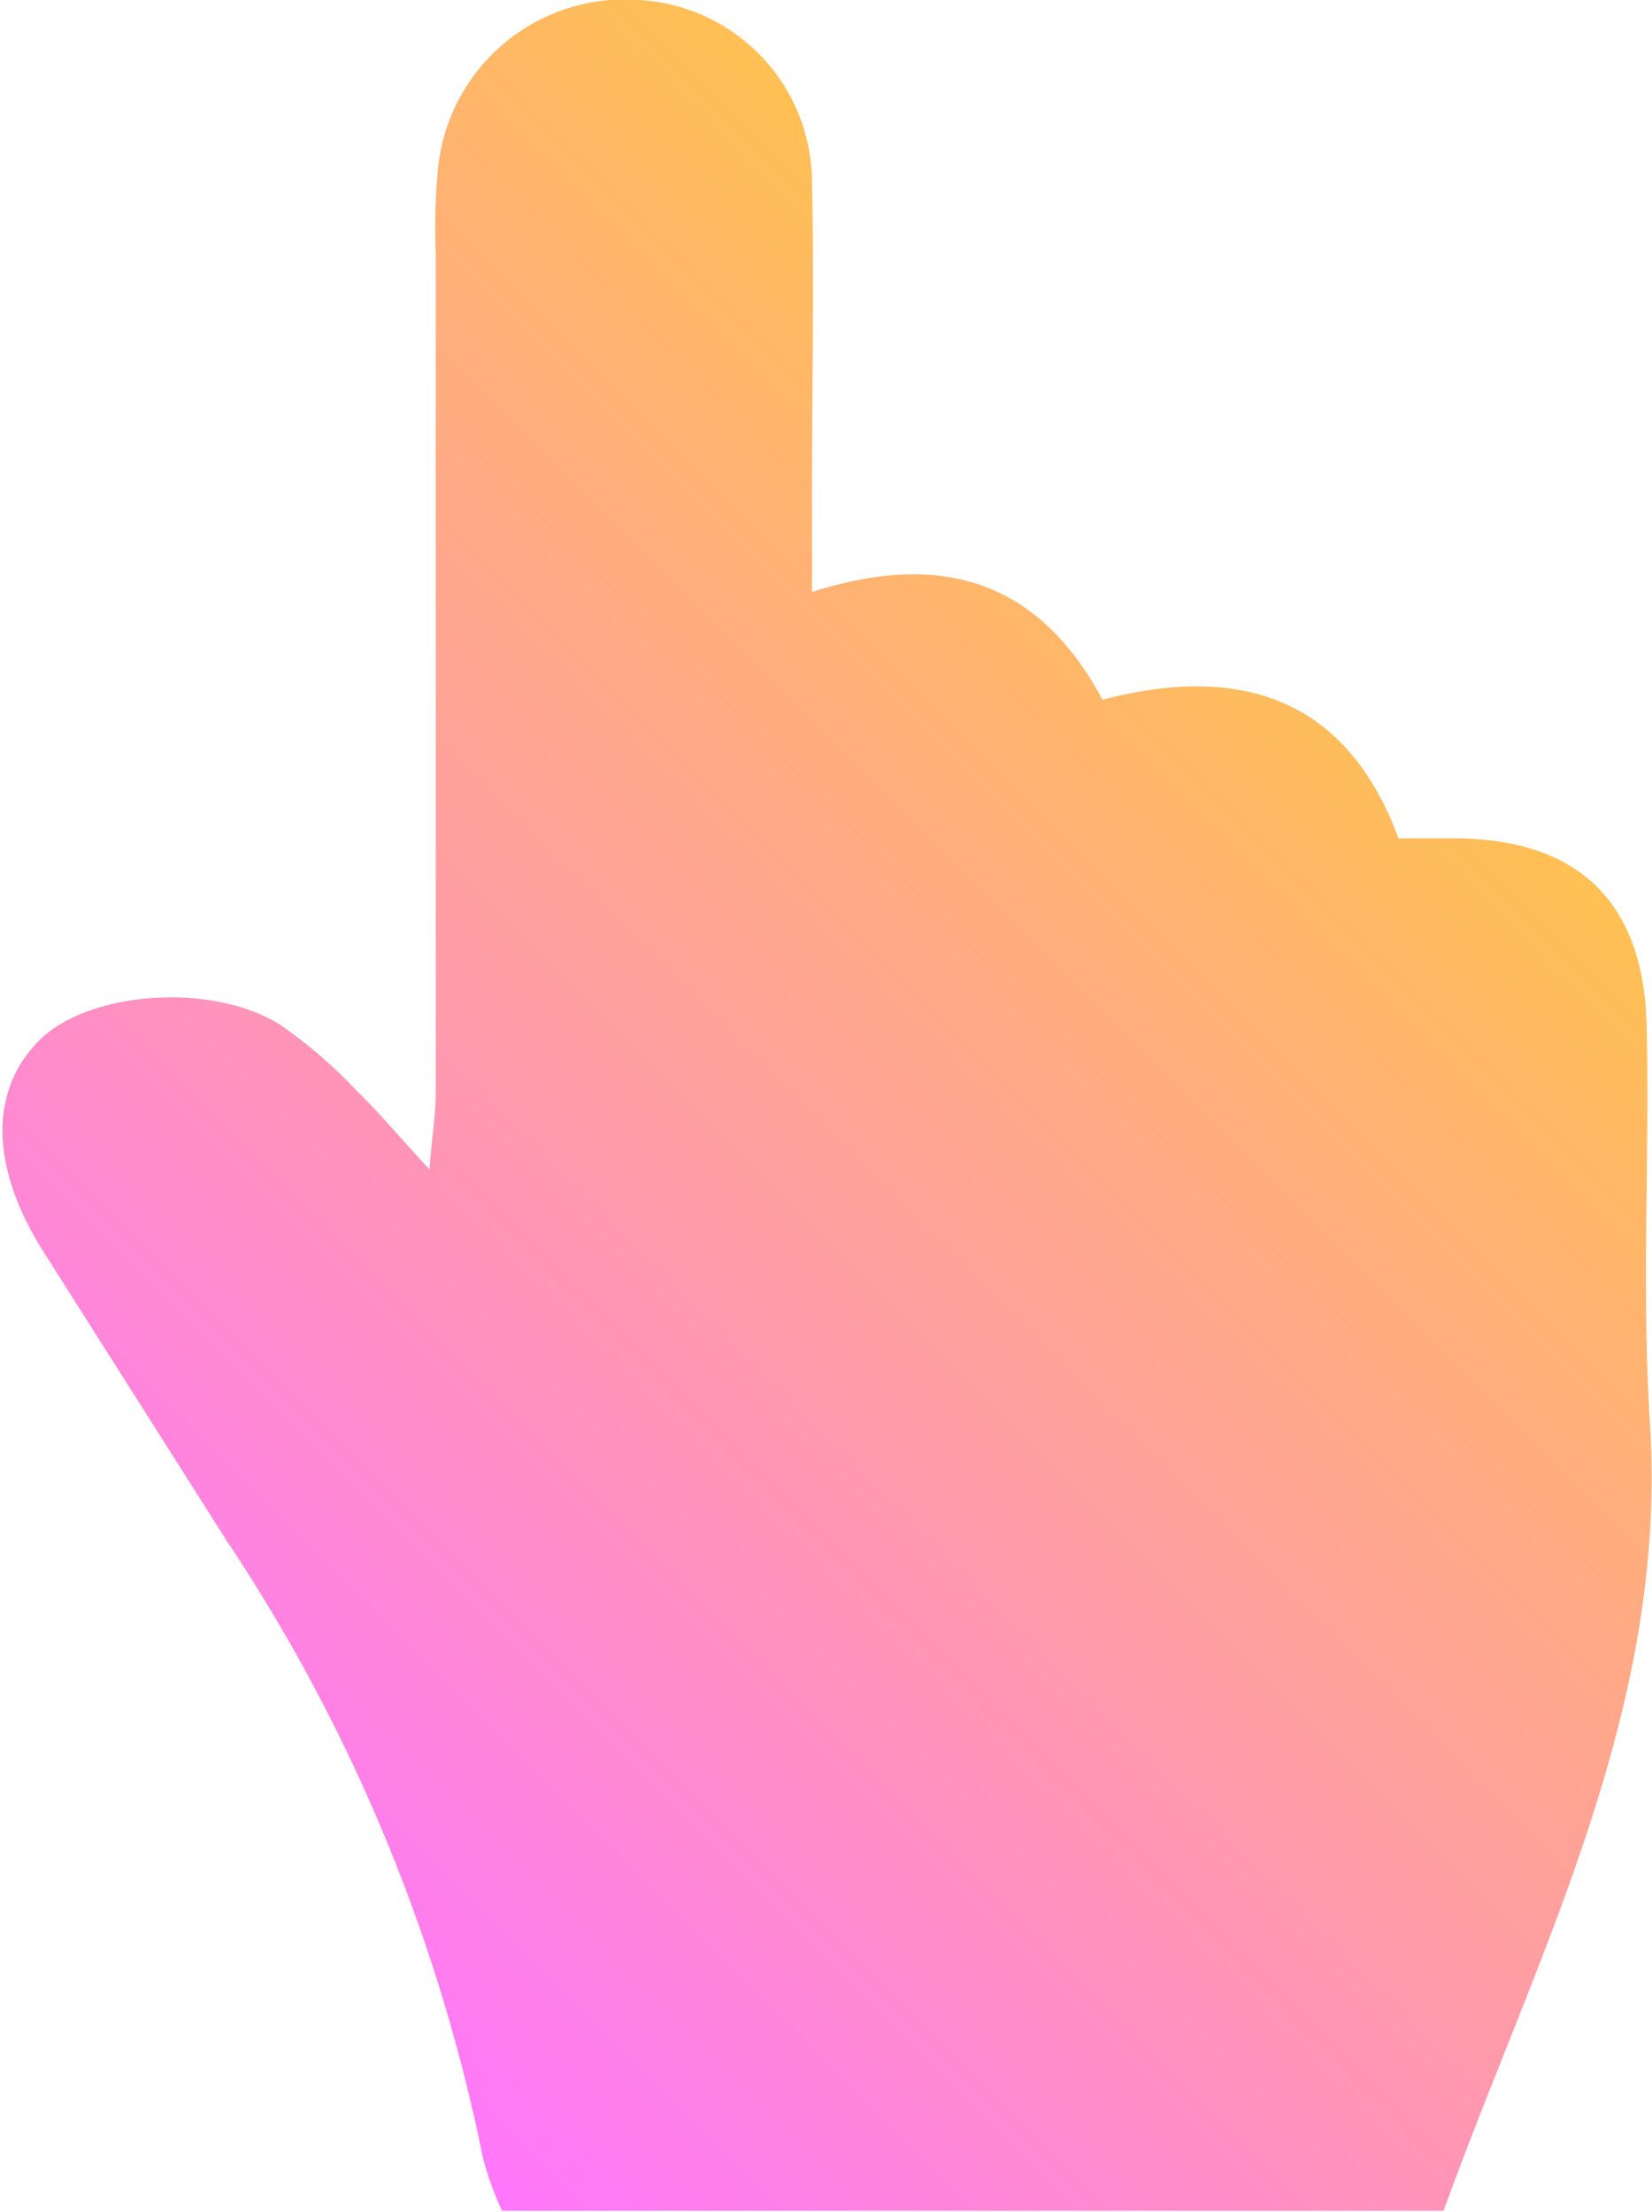 <svg xmlns="http://www.w3.org/2000/svg" viewBox="0 0 36.62 49.02">
  <defs>
    <linearGradient id="a" x1="959.6" x2="997.52" y1="-2214.72" y2="-2214.72" gradientTransform="rotate(-45 3206.36 66.852)" gradientUnits="userSpaceOnUse">
      <stop offset="0" stop-color="#ff77fc"/>
      <stop offset=".49" stop-color="#ff9ba8"/>
      <stop offset="1" stop-color="#ffc053"/>
    </linearGradient>
  </defs>
  <path fill="url(#a)" d="M32.18 18.58H31c-1.14-3.09-3.48-3.88-6.56-3.07-1.44-2.69-3.62-3.29-6.44-2.39v-2.47c0-2.19.05-4.38 0-6.57A4.06 4.06 0 0014.17 0a4.16 4.16 0 00-4.45 3.64 13.69 13.69 0 00-.06 2v18.57c0 .47-.08.94-.14 1.71-.71-.77-1.14-1.29-1.62-1.75a10.38 10.38 0 00-1.71-1.47c-1.53-.94-4.23-.72-5.31.35S-.28 25.81 1 27.8l4 6.31a38.39 38.39 0 015.7 13.69 6.57 6.57 0 00.43 1.2H32c2.06-5.7 5-11.13 4.57-17.51-.18-2.94 0-5.89-.07-8.83-.09-2.75-1.6-4.09-4.32-4.08z"/>
</svg>